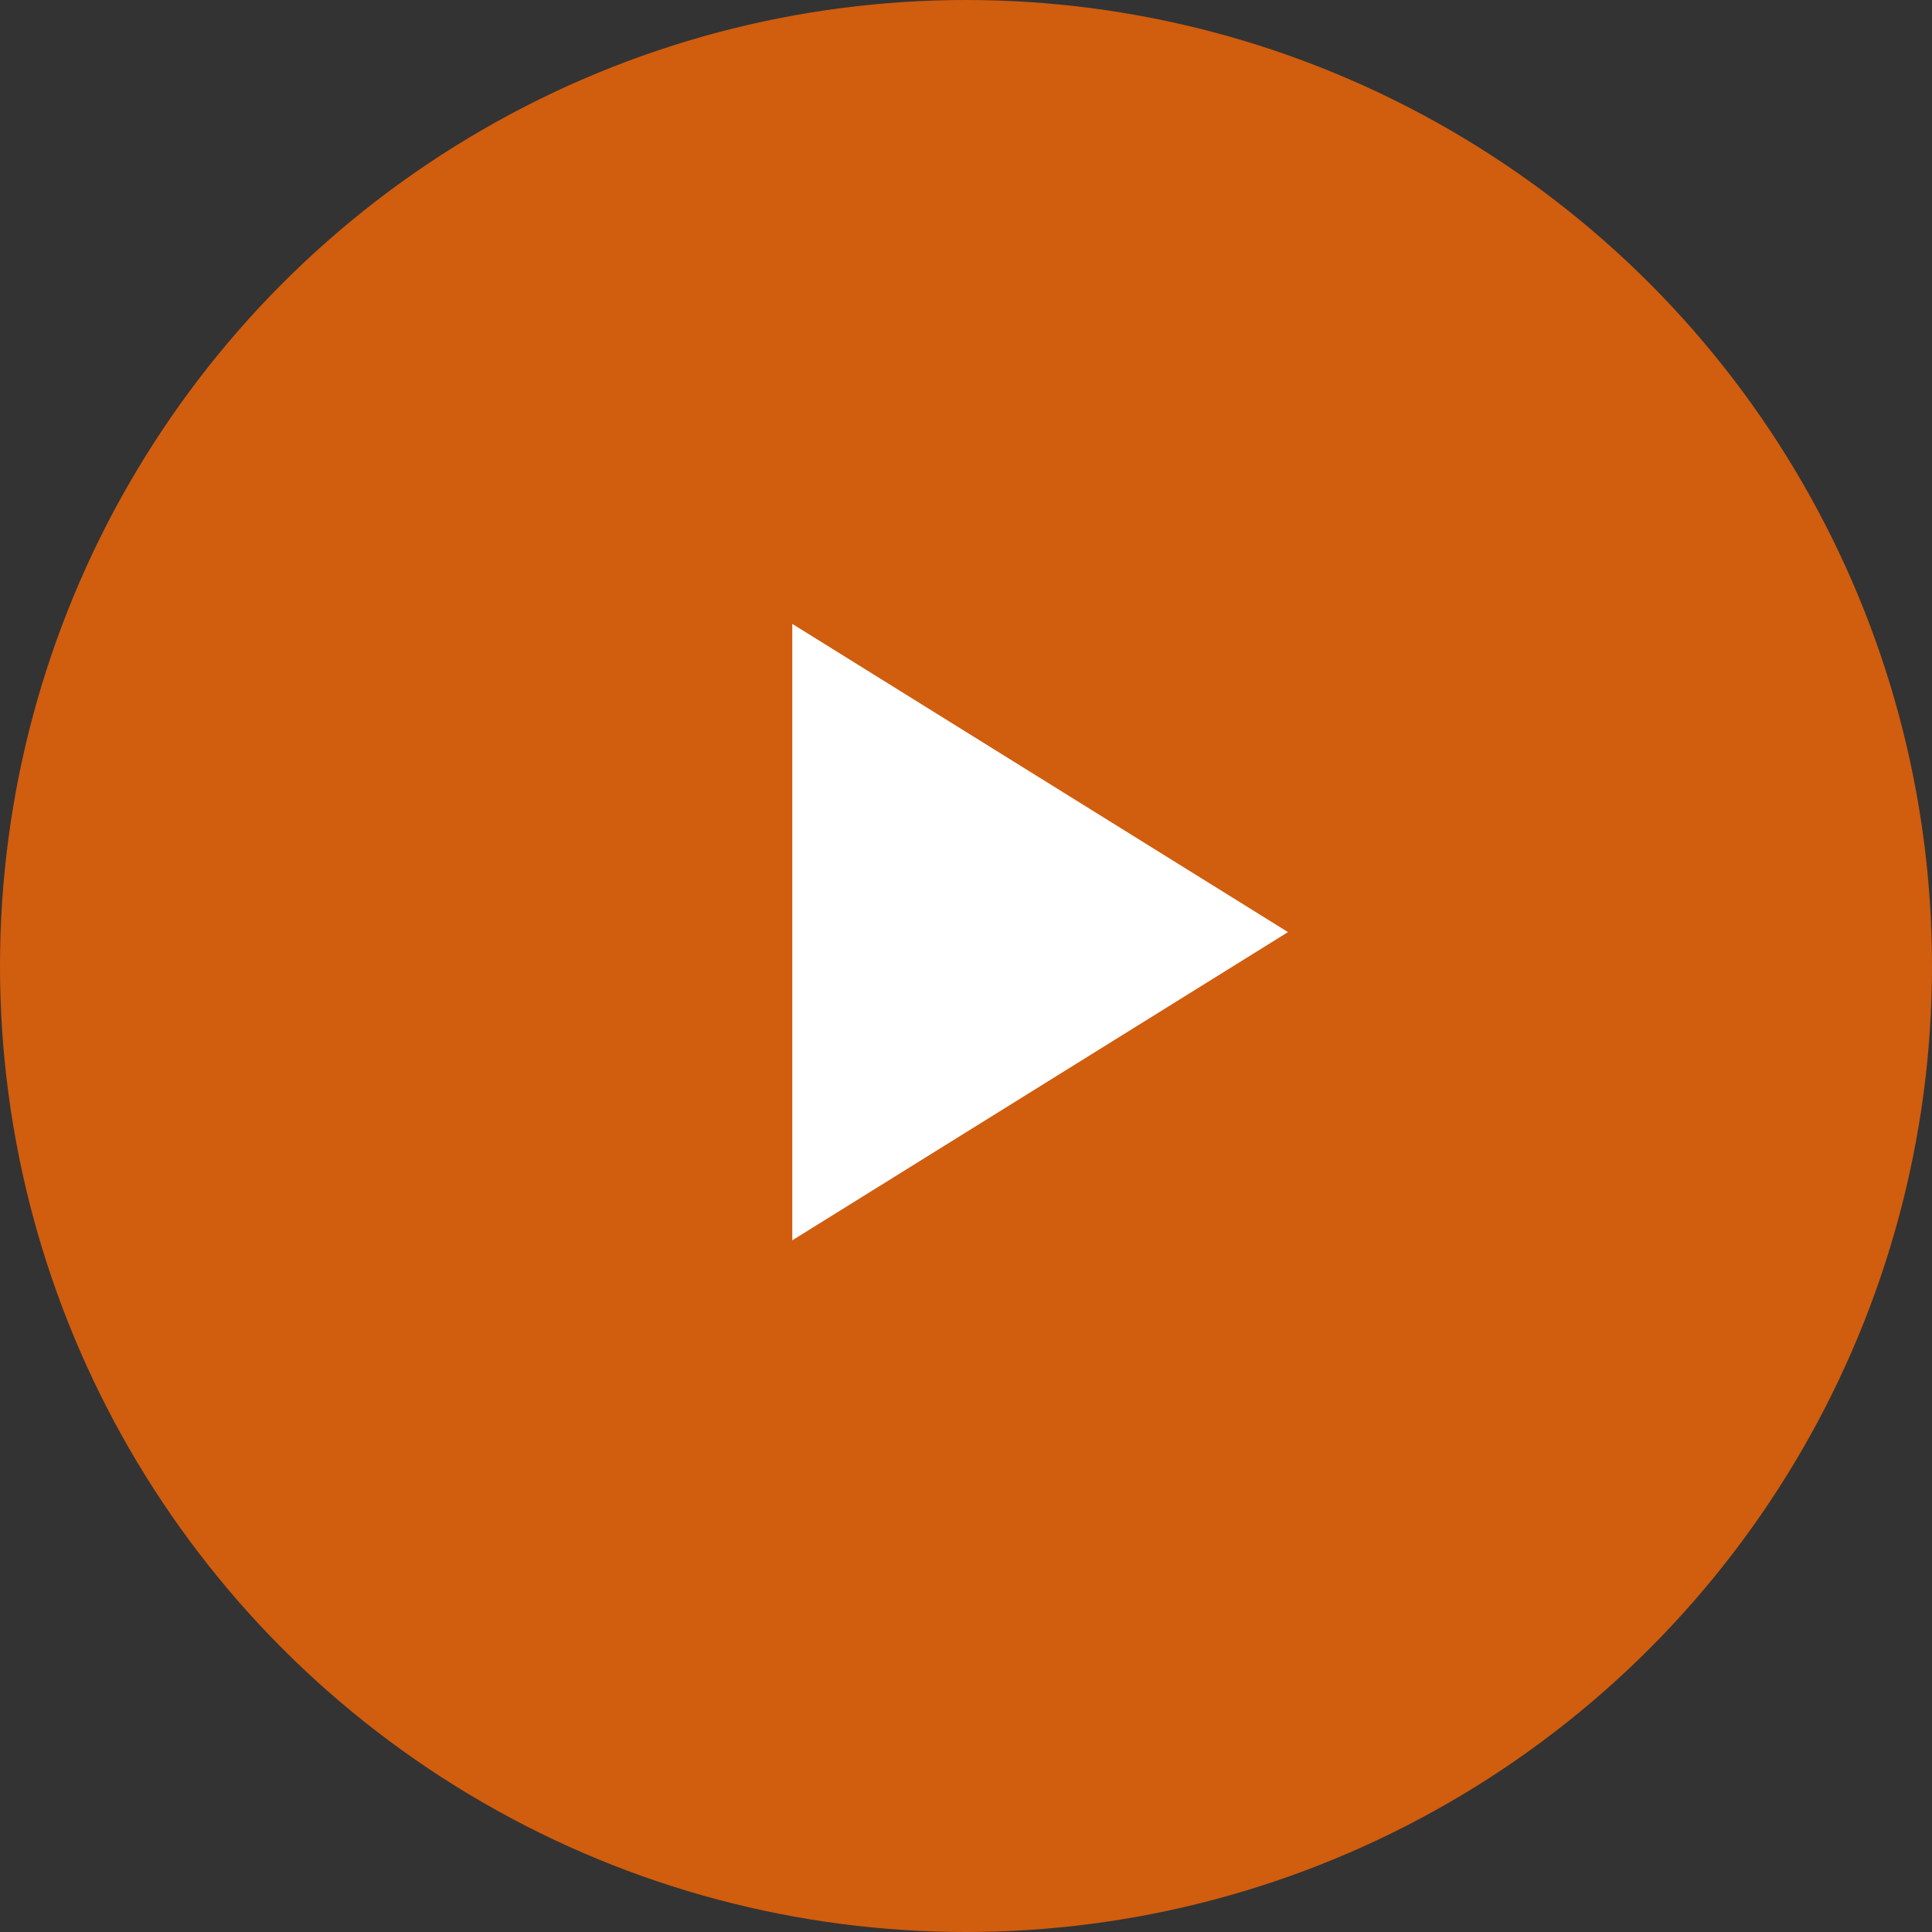 <svg xmlns="http://www.w3.org/2000/svg" width="156" height="156" viewBox="0 0 156 156" fill="none"><rect x="0" y="0" width="156" height="156" fill="#333333" stroke="none"/><circle opacity="0.8" cx="78" cy="78" r="78" fill="#F96805"></circle><path d="M104 75.263L63.974 100.15L63.974 50.376L104 75.263Z" fill="white"></path></svg>